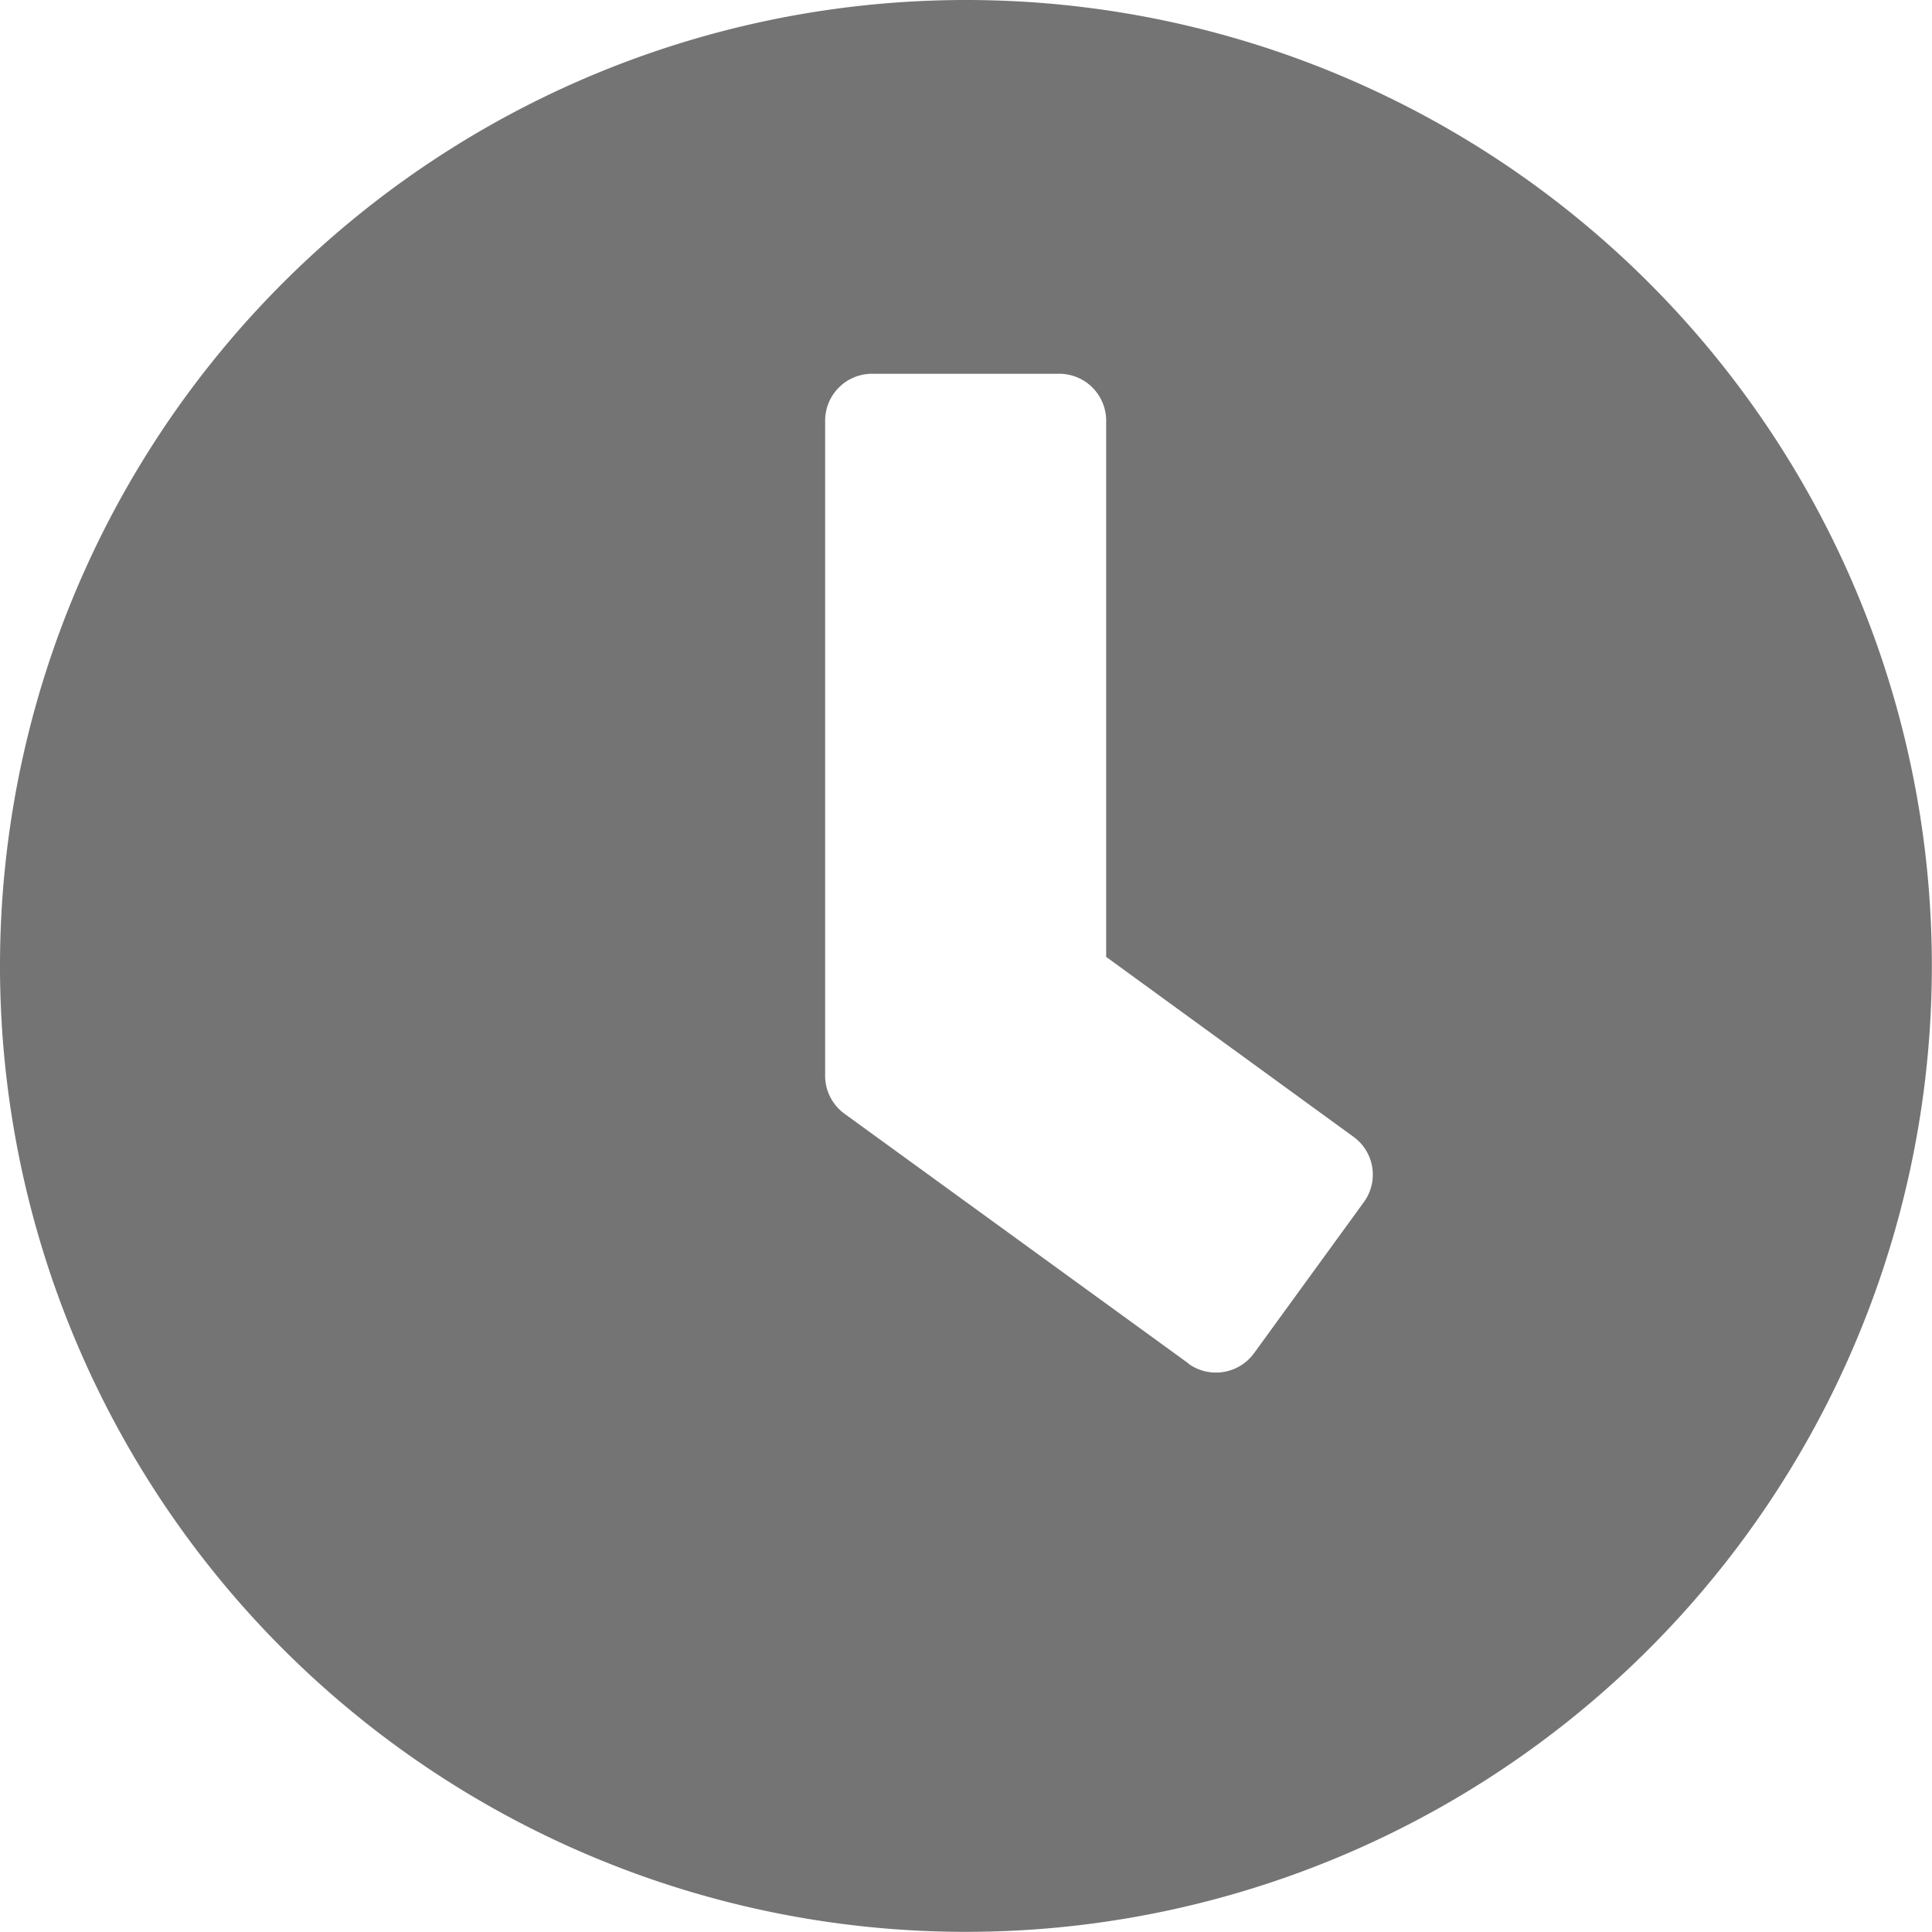 <svg xmlns="http://www.w3.org/2000/svg" width="13.667" height="13.667" viewBox="0 0 13.667 13.667">
  <path id="Icon_awesome-clock" data-name="Icon awesome-clock"
    d="M7.4.563A6.833,6.833,0,1,0,14.229,7.4,6.832,6.832,0,0,0,7.4.563Zm1.573,9.647L6.539,8.443A.333.333,0,0,1,6.4,8.176V3.538a.332.332,0,0,1,.331-.331H8.057a.332.332,0,0,1,.331.331V7.332l1.75,1.273a.33.33,0,0,1,.072.463l-.777,1.069A.333.333,0,0,1,8.969,10.209Z"
    transform="translate(-0.563 -0.563)" fill="#747474" />
</svg>